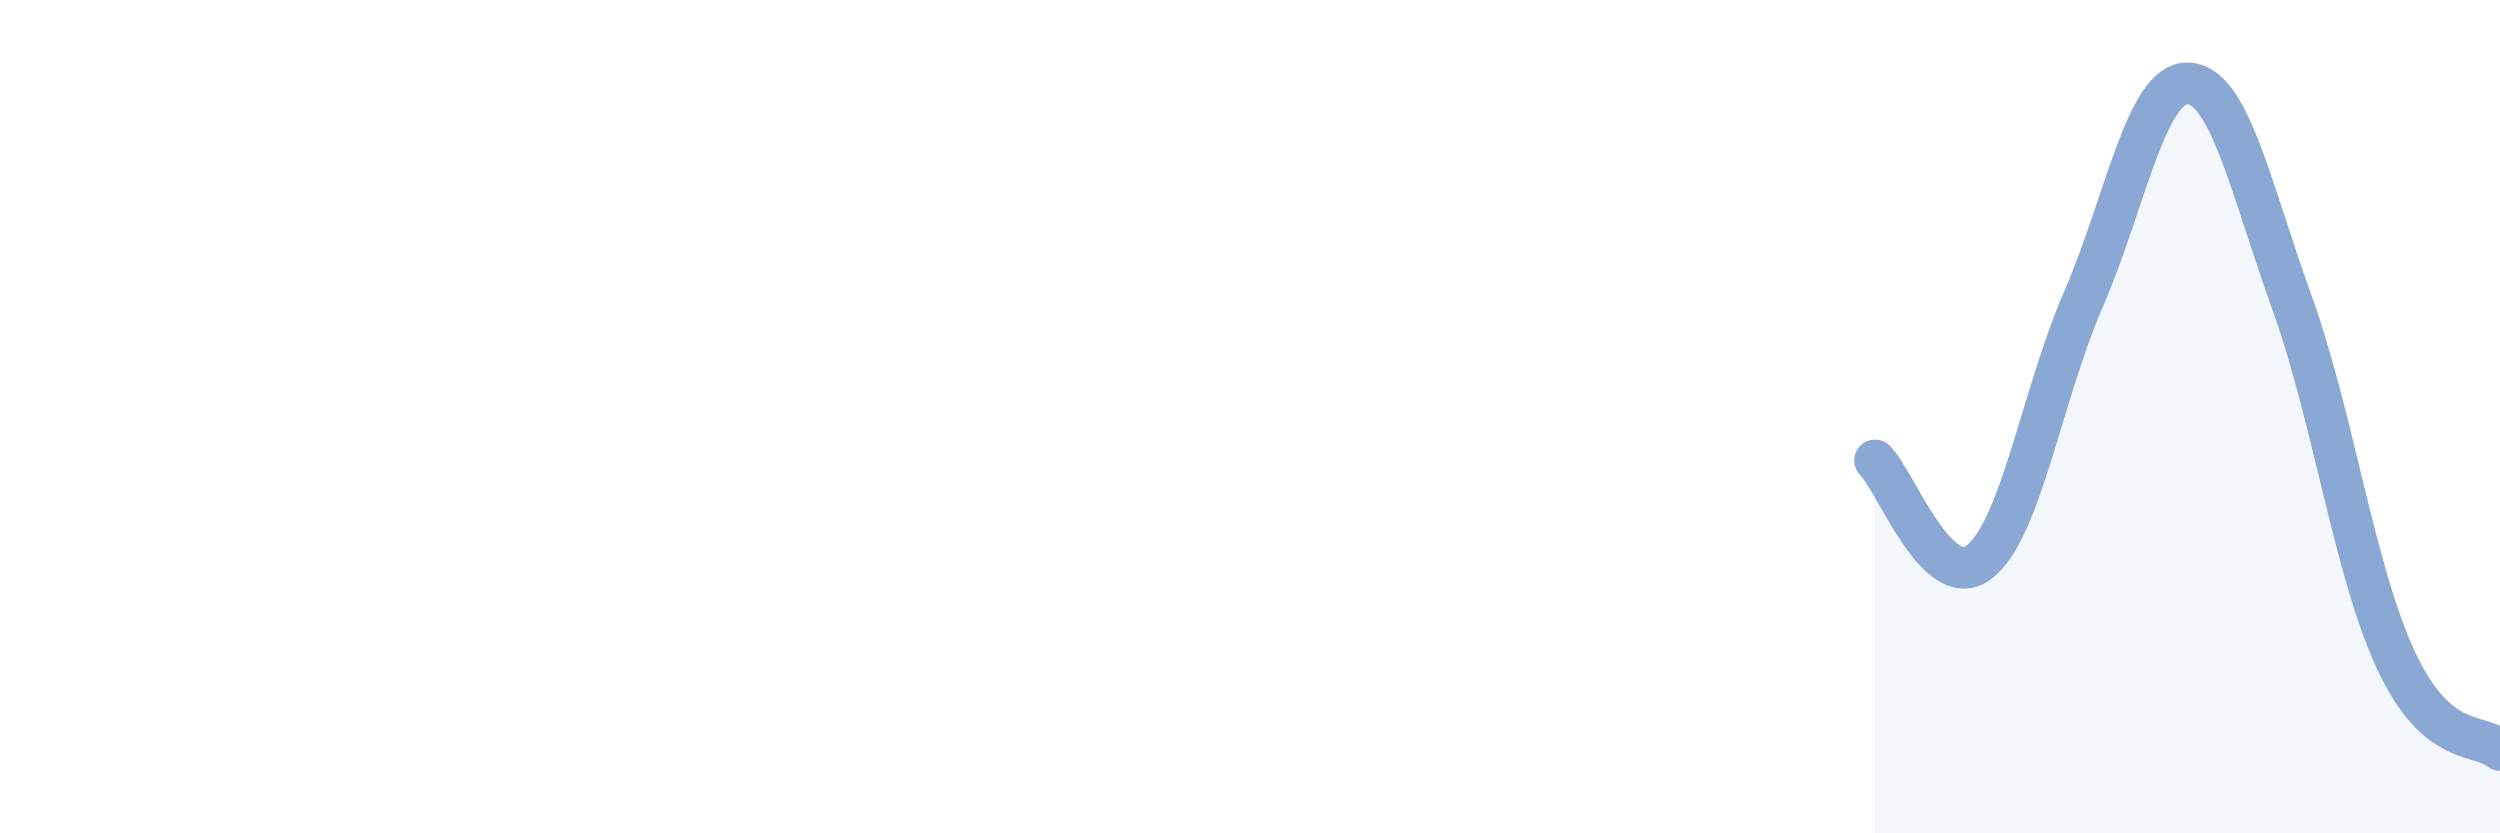 
    <svg width="60" height="20" viewBox="0 0 60 20" xmlns="http://www.w3.org/2000/svg">
      <path
        d="M 45,11.05 C 45.5,11.54 46.5,14.26 47.5,13.49 C 48.5,12.72 49,9.49 50,7.19 C 51,4.89 51.5,1.99 52.5,2 C 53.5,2.01 54,4.47 55,7.24 C 56,10.01 56.5,13.69 57.5,15.84 C 58.5,17.99 59.5,17.57 60,18L60 20L45 20Z"
        fill="#8ba7d3"
        opacity="0.1"
        stroke-linecap="round"
        stroke-linejoin="round"
      />
      <path
        d="M 45,11.05 C 45.5,11.54 46.5,14.26 47.5,13.49 C 48.5,12.72 49,9.49 50,7.19 C 51,4.89 51.5,1.99 52.5,2 C 53.5,2.01 54,4.47 55,7.24 C 56,10.01 56.5,13.69 57.5,15.84 C 58.5,17.99 59.5,17.57 60,18"
        stroke="#8ba7d3"
        stroke-width="1"
        fill="none"
        stroke-linecap="round"
        stroke-linejoin="round"
      />
    </svg>
  
